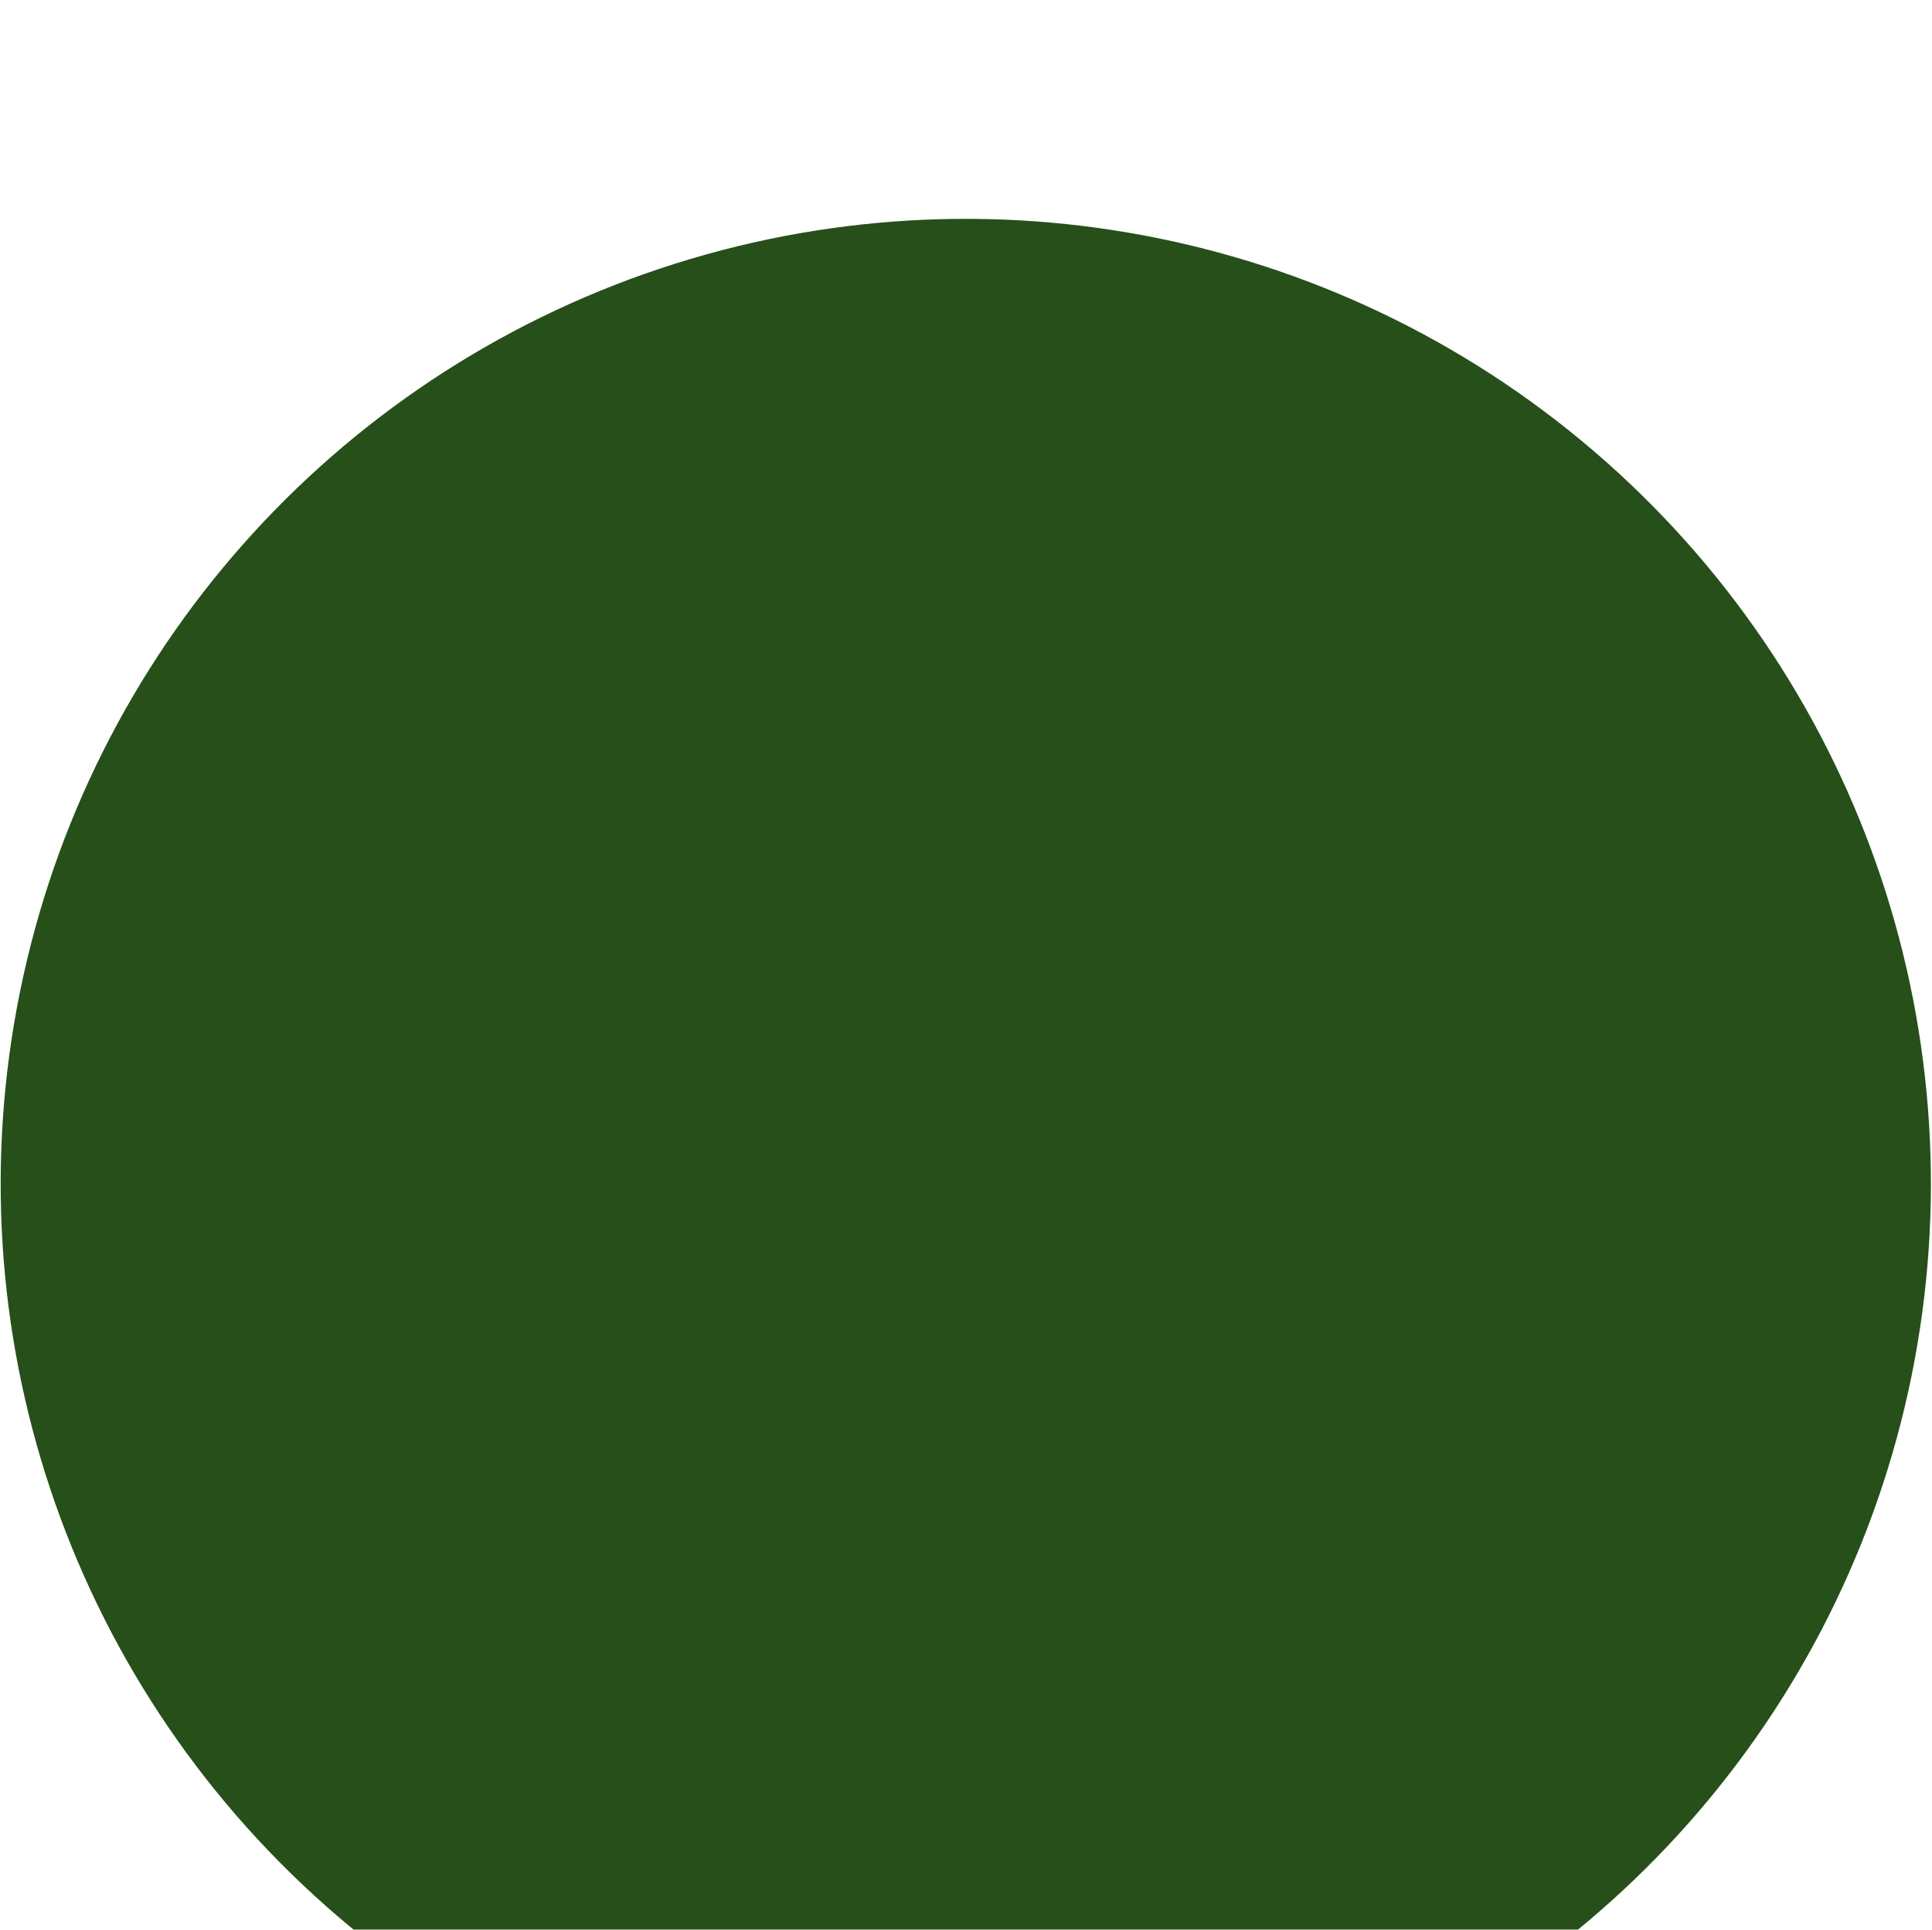 <?xml version="1.0" encoding="UTF-8"?> <svg xmlns="http://www.w3.org/2000/svg" width="1059" height="1058" viewBox="0 0 1059 1058" fill="none"> <g filter="url(#filter0_ii_372_9)"> <circle cx="529.386" cy="529" r="529" transform="rotate(-47.537 529.386 529)" fill="#264F19"></circle> </g> <defs> <filter id="filter0_ii_372_9" x="0.383" y="-14.003" width="1058.01" height="1182.01" filterUnits="userSpaceOnUse" color-interpolation-filters="sRGB"> <feFlood flood-opacity="0" result="BackgroundImageFix"></feFlood> <feBlend mode="normal" in="SourceGraphic" in2="BackgroundImageFix" result="shape"></feBlend> <feColorMatrix in="SourceAlpha" type="matrix" values="0 0 0 0 0 0 0 0 0 0 0 0 0 0 0 0 0 0 127 0" result="hardAlpha"></feColorMatrix> <feOffset dy="-14"></feOffset> <feGaussianBlur stdDeviation="45"></feGaussianBlur> <feComposite in2="hardAlpha" operator="arithmetic" k2="-1" k3="1"></feComposite> <feColorMatrix type="matrix" values="0 0 0 0 0.064 0 0 0 0 0.762 0 0 0 0 0.659 0 0 0 0.5 0"></feColorMatrix> <feBlend mode="normal" in2="shape" result="effect1_innerShadow_372_9"></feBlend> <feColorMatrix in="SourceAlpha" type="matrix" values="0 0 0 0 0 0 0 0 0 0 0 0 0 0 0 0 0 0 127 0" result="hardAlpha"></feColorMatrix> <feOffset dy="134"></feOffset> <feGaussianBlur stdDeviation="55"></feGaussianBlur> <feComposite in2="hardAlpha" operator="arithmetic" k2="-1" k3="1"></feComposite> <feColorMatrix type="matrix" values="0 0 0 0 1 0 0 0 0 1 0 0 0 0 1 0 0 0 0.1 0"></feColorMatrix> <feBlend mode="normal" in2="effect1_innerShadow_372_9" result="effect2_innerShadow_372_9"></feBlend> </filter> </defs> </svg> 